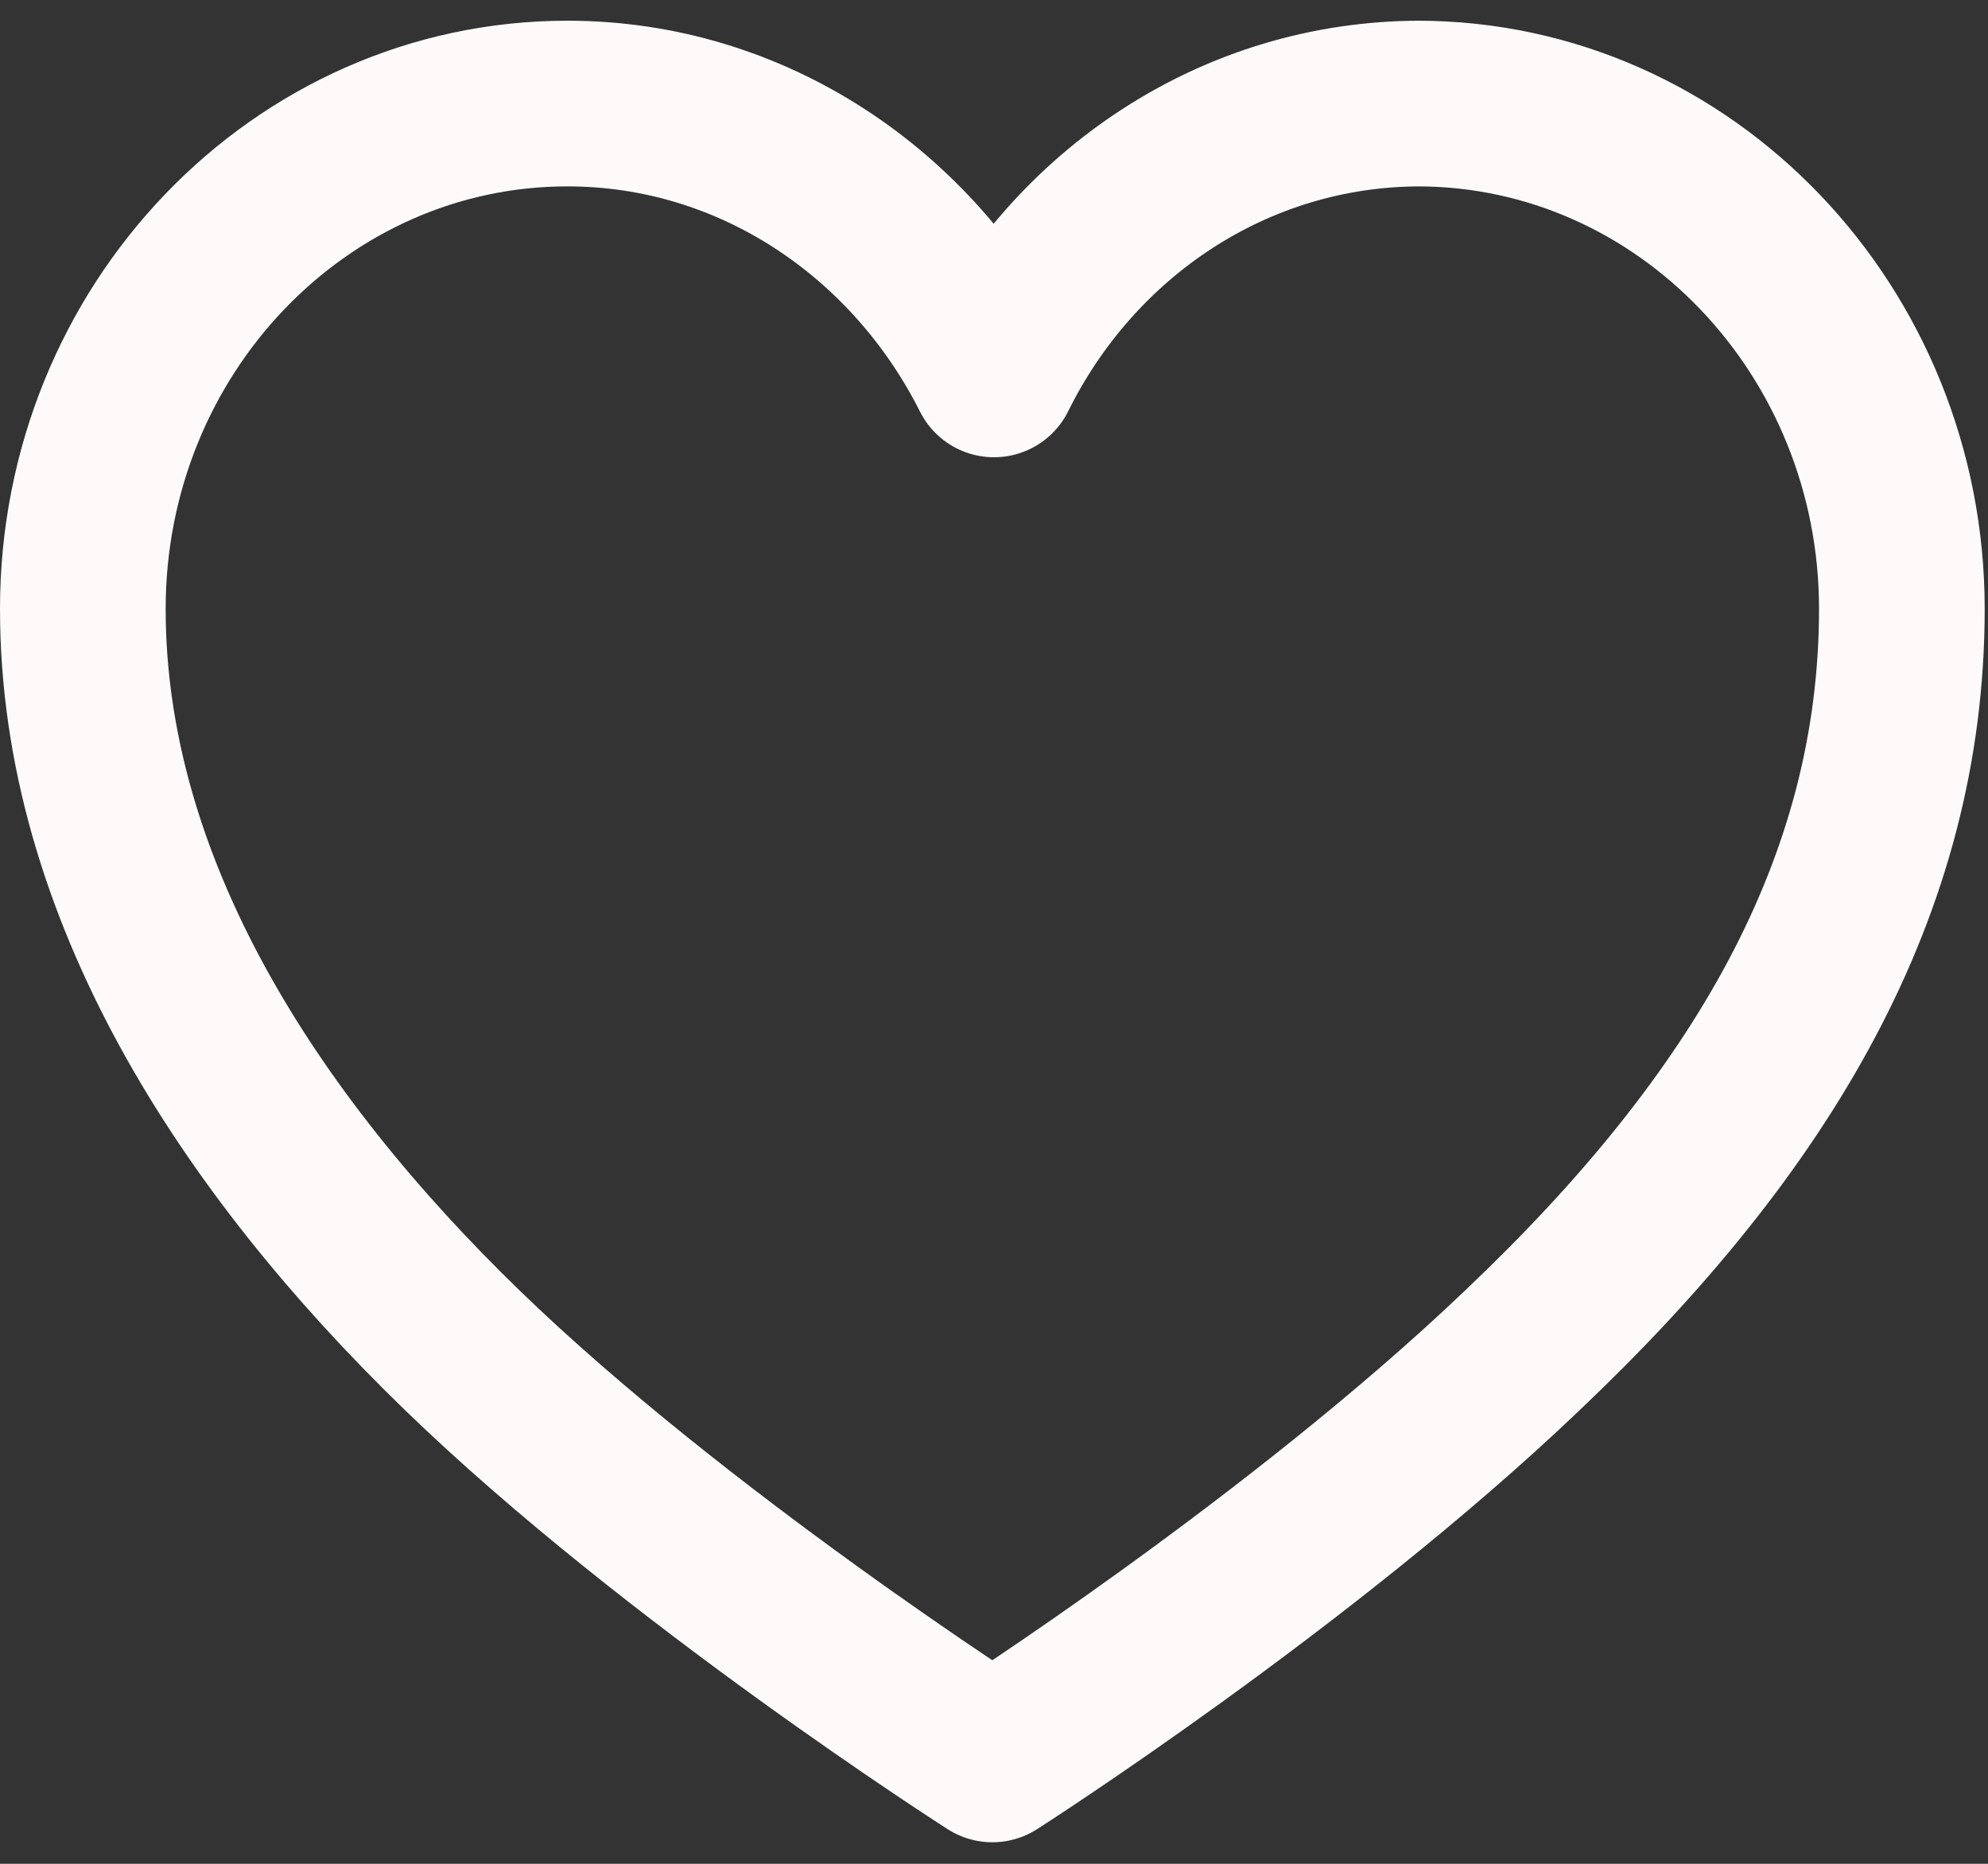 <svg fill="none" version="1.1" viewBox="0 0 48 45"
    xmlns="http://www.w3.org/2000/svg">
    <rect x="0" y="0" width="48" height="45" fill="#333333" stroke="none"/>
    <path d="m34.3 2.5c-4.5 0-8.38 2.66-10.3 6.54-1.95-3.88-5.83-6.54-10.3-6.54-6.45 0-11.7 5.46-11.7 12.2s4 12.9 9.16 17.9 12.8 9.88 12.8 9.88 7.42-4.74 12.8-9.88c5.78-5.48 9.16-11.2 9.16-17.9s-5.22-12.2-11.7-12.2z" stroke="#FFFAFA" stroke-linejoin="round" stroke-width="4"/>    
</svg>